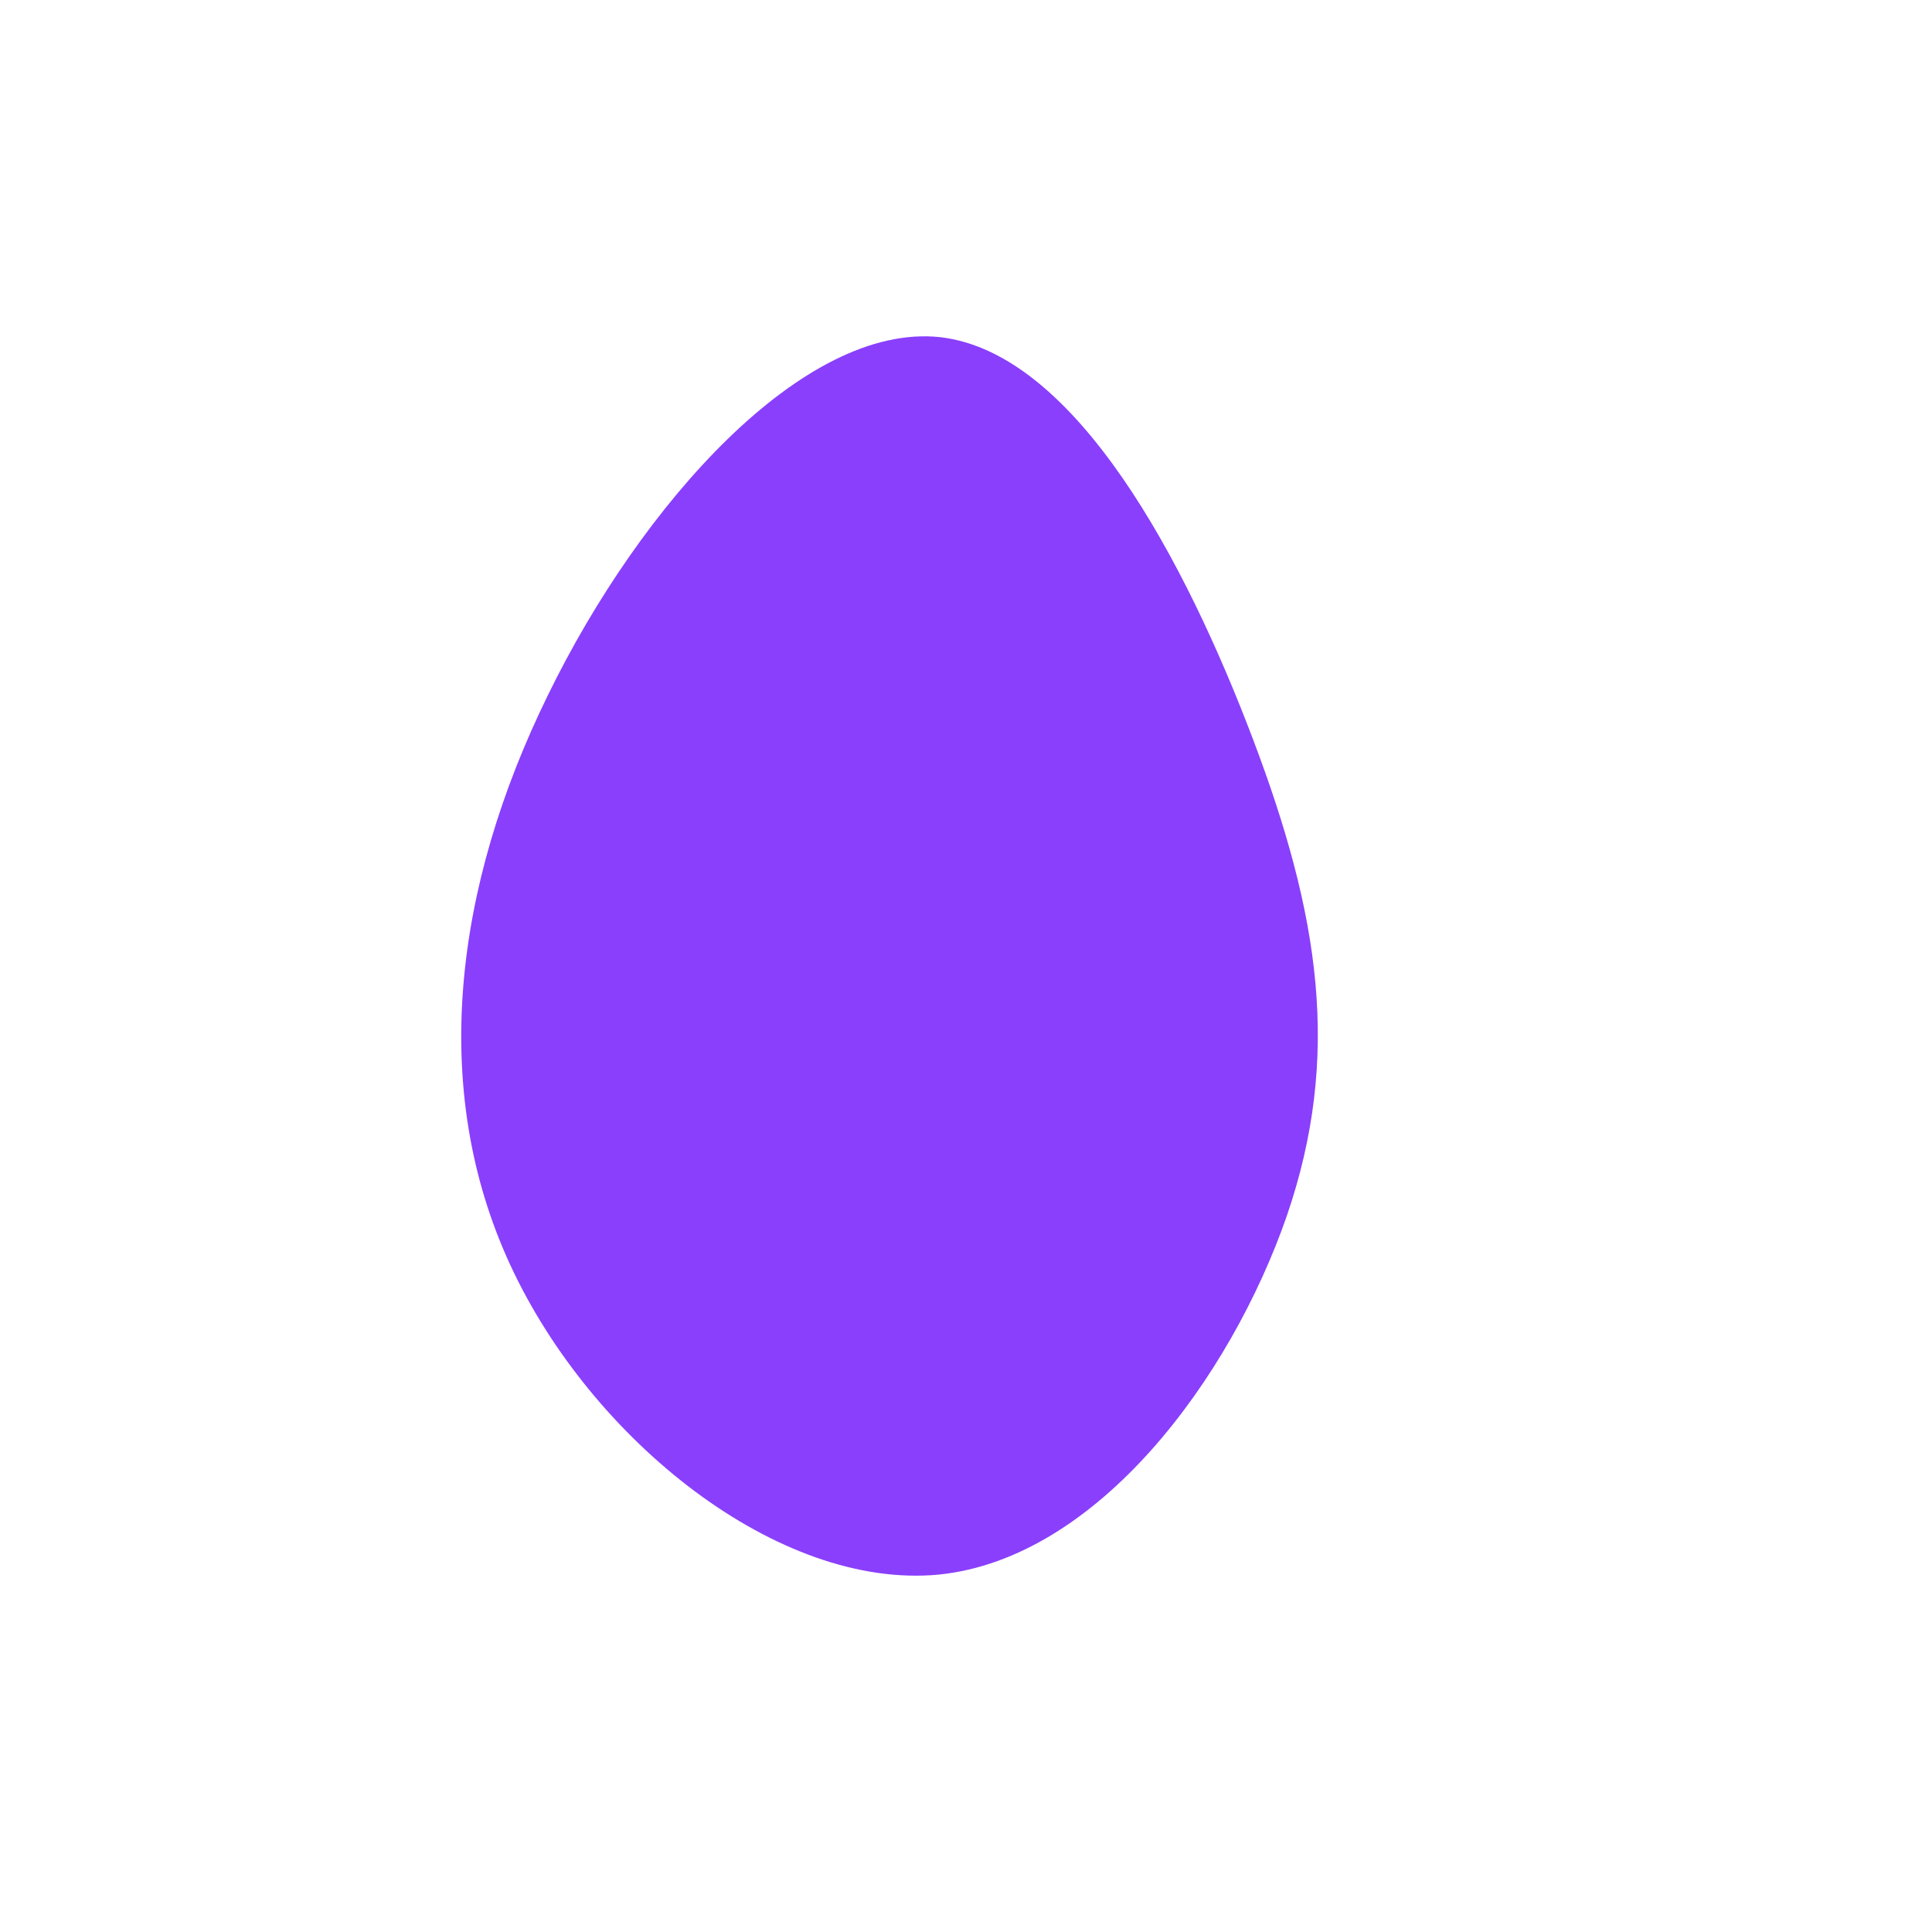 <svg xmlns="http://www.w3.org/2000/svg" viewBox="0 0 200 200"><path fill="#8A3FFC" d="M29.7,-23.5C36.6,-5.3,38.9,9.3,33.2,25.9C27.4,42.6,13.7,61.3,-2.8,63C-19.4,64.6,-38.8,49.1,-47.2,30.9C-55.6,12.7,-53,-8.2,-43.3,-28C-33.6,-47.9,-16.8,-66.6,-2.7,-65.1C11.4,-63.5,22.8,-41.7,29.7,-23.5Z" transform="translate(100 100)"></path></svg>